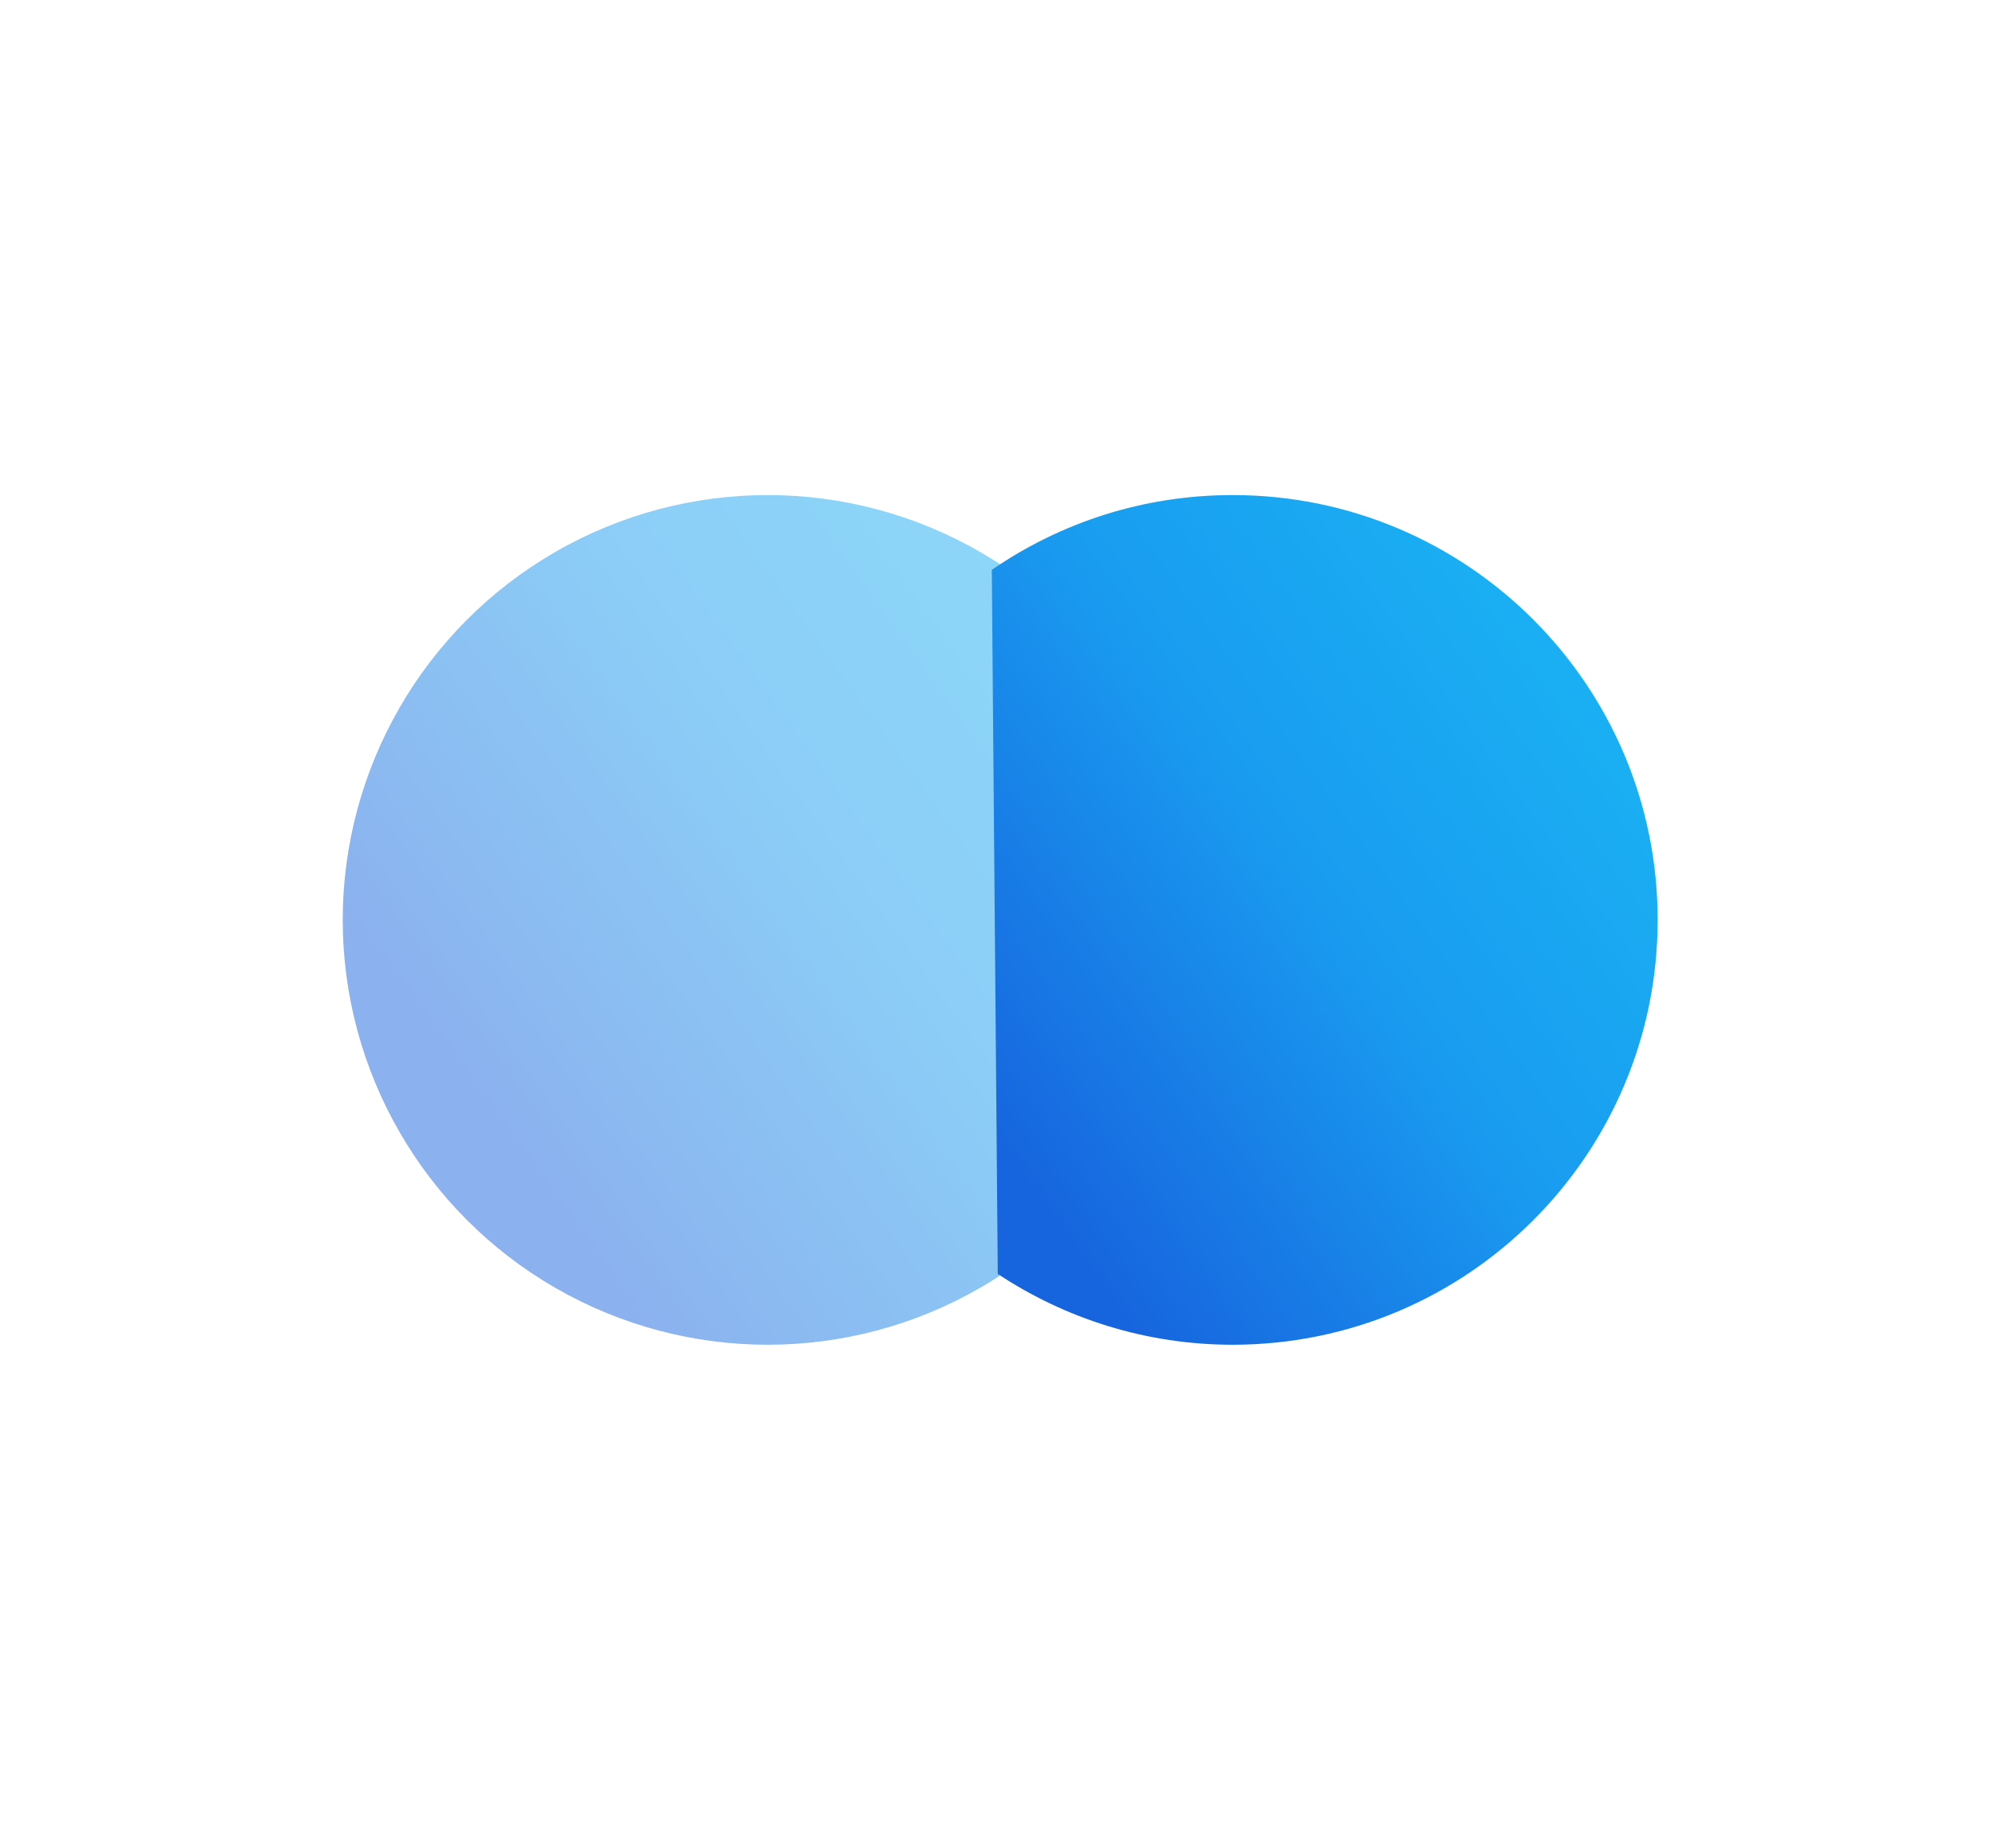 <?xml version="1.0" encoding="UTF-8"?><svg id="Layer_1" xmlns="http://www.w3.org/2000/svg" xmlns:xlink="http://www.w3.org/1999/xlink" viewBox="0 0 70 65"><defs><style>.cls-1{fill:url(#linear-gradient);opacity:.5;}.cls-2{fill:url(#linear-gradient-2);}.cls-3{fill:#fff;opacity:0;}</style><linearGradient id="linear-gradient" x1="17.12" y1="39.42" x2="41.4" y2="22.01" gradientUnits="userSpaceOnUse"><stop offset="0" stop-color="#1765de"/><stop offset=".5" stop-color="#199cf0"/><stop offset="1" stop-color="#1ab4f3"/></linearGradient><linearGradient id="linear-gradient-2" x1="34.19" y1="38.91" x2="57.68" y2="22.06" xlink:href="#linear-gradient"/></defs><rect class="cls-3" width="70" height="65"/><g><circle class="cls-1" cx="26.99" cy="32.35" r="14.94"/><path class="cls-2" d="M34.87,20.04c2.41-1.66,5.32-2.63,8.47-2.63,8.25,0,14.94,6.69,14.94,14.94s-6.69,14.94-14.94,14.94c-3.05,0-5.89-.92-8.26-2.49l-.21-24.75Z"/></g></svg>
